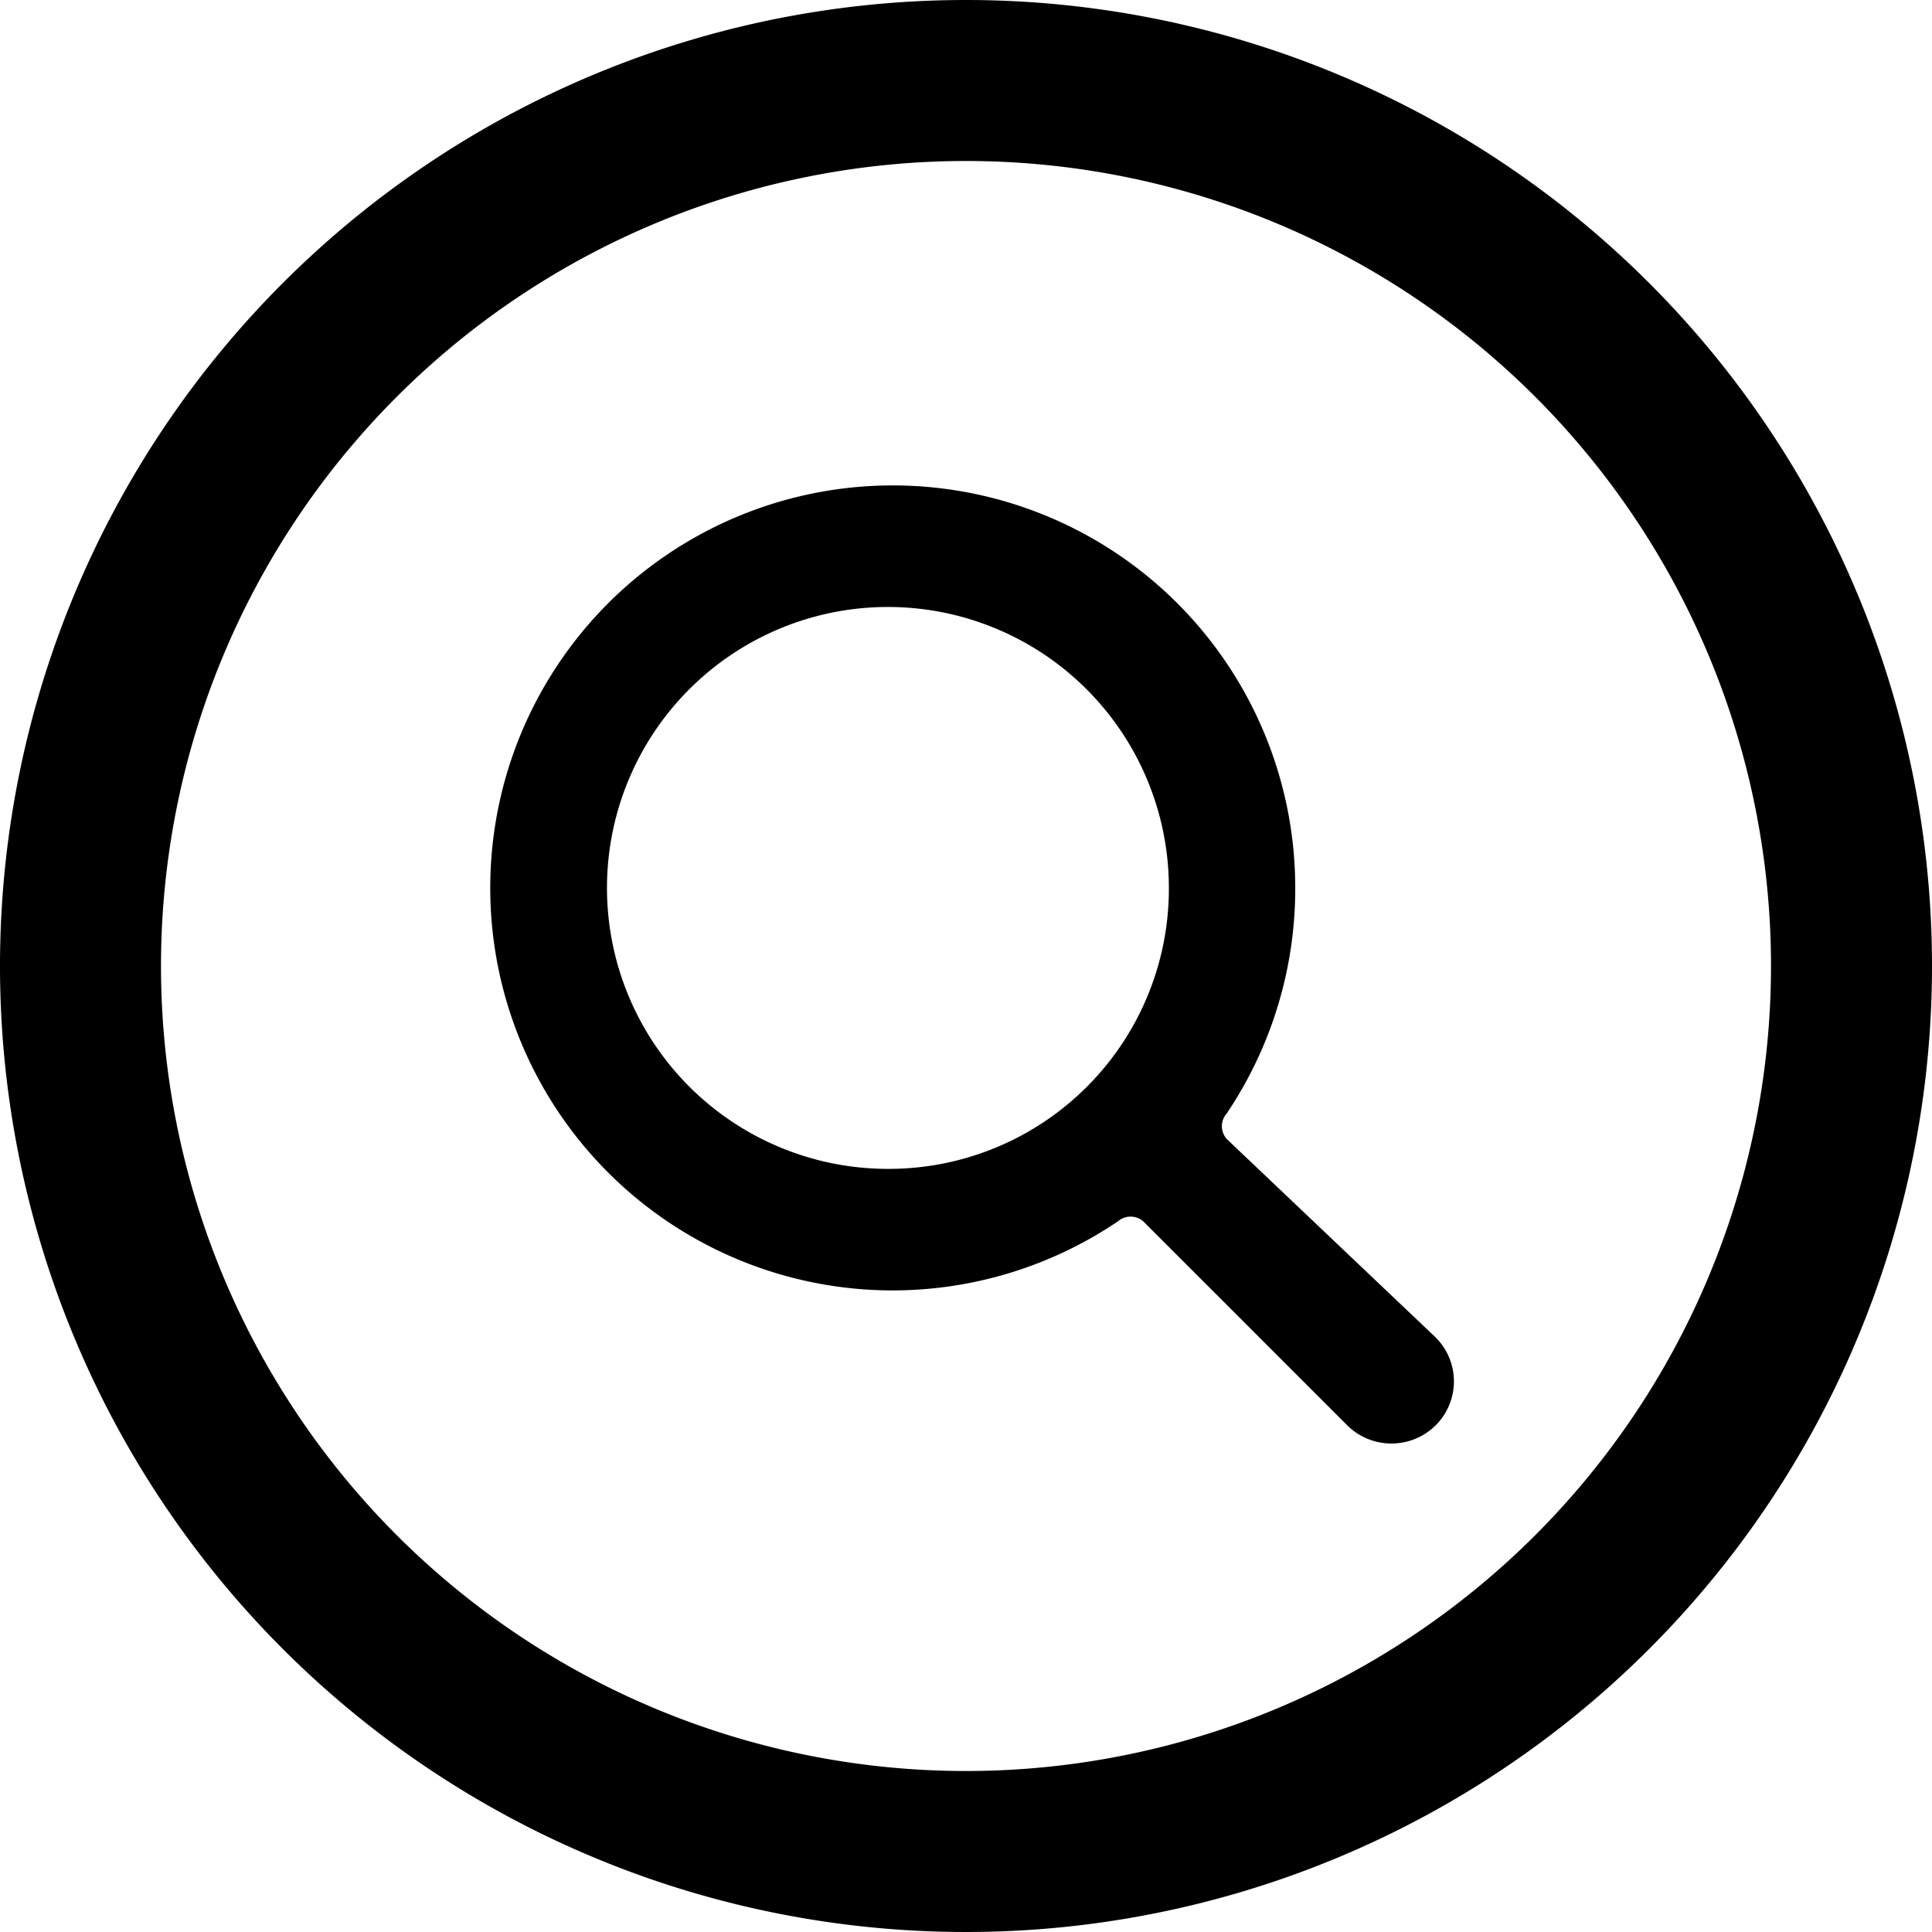 <svg xmlns="http://www.w3.org/2000/svg" viewBox="0 0 24 24"><g><path d="M15.24 14.15a0.24 0.24 0 0 1 0 -0.32 5 5 0 0 0 0.85 -2.8 5 5 0 1 0 -5 5 5 5 0 0 0 2.8 -0.86 0.24 0.24 0 0 1 0.31 0l2.54 2.54a0.78 0.78 0 0 0 1.09 0 0.77 0.77 0 0 0 0 -1.1Zm-4.24 0.37A3.49 3.49 0 1 1 14.52 11 3.48 3.48 0 0 1 11 14.52Z" fill="#000000" stroke-width="1"></path><path d="M12 0a12 12 0 1 0 12 12A12 12 0 0 0 12 0Zm0 22a10 10 0 1 1 10 -10 10 10 0 0 1 -10 10Z" fill="#000000" stroke-width="1"></path></g></svg>
